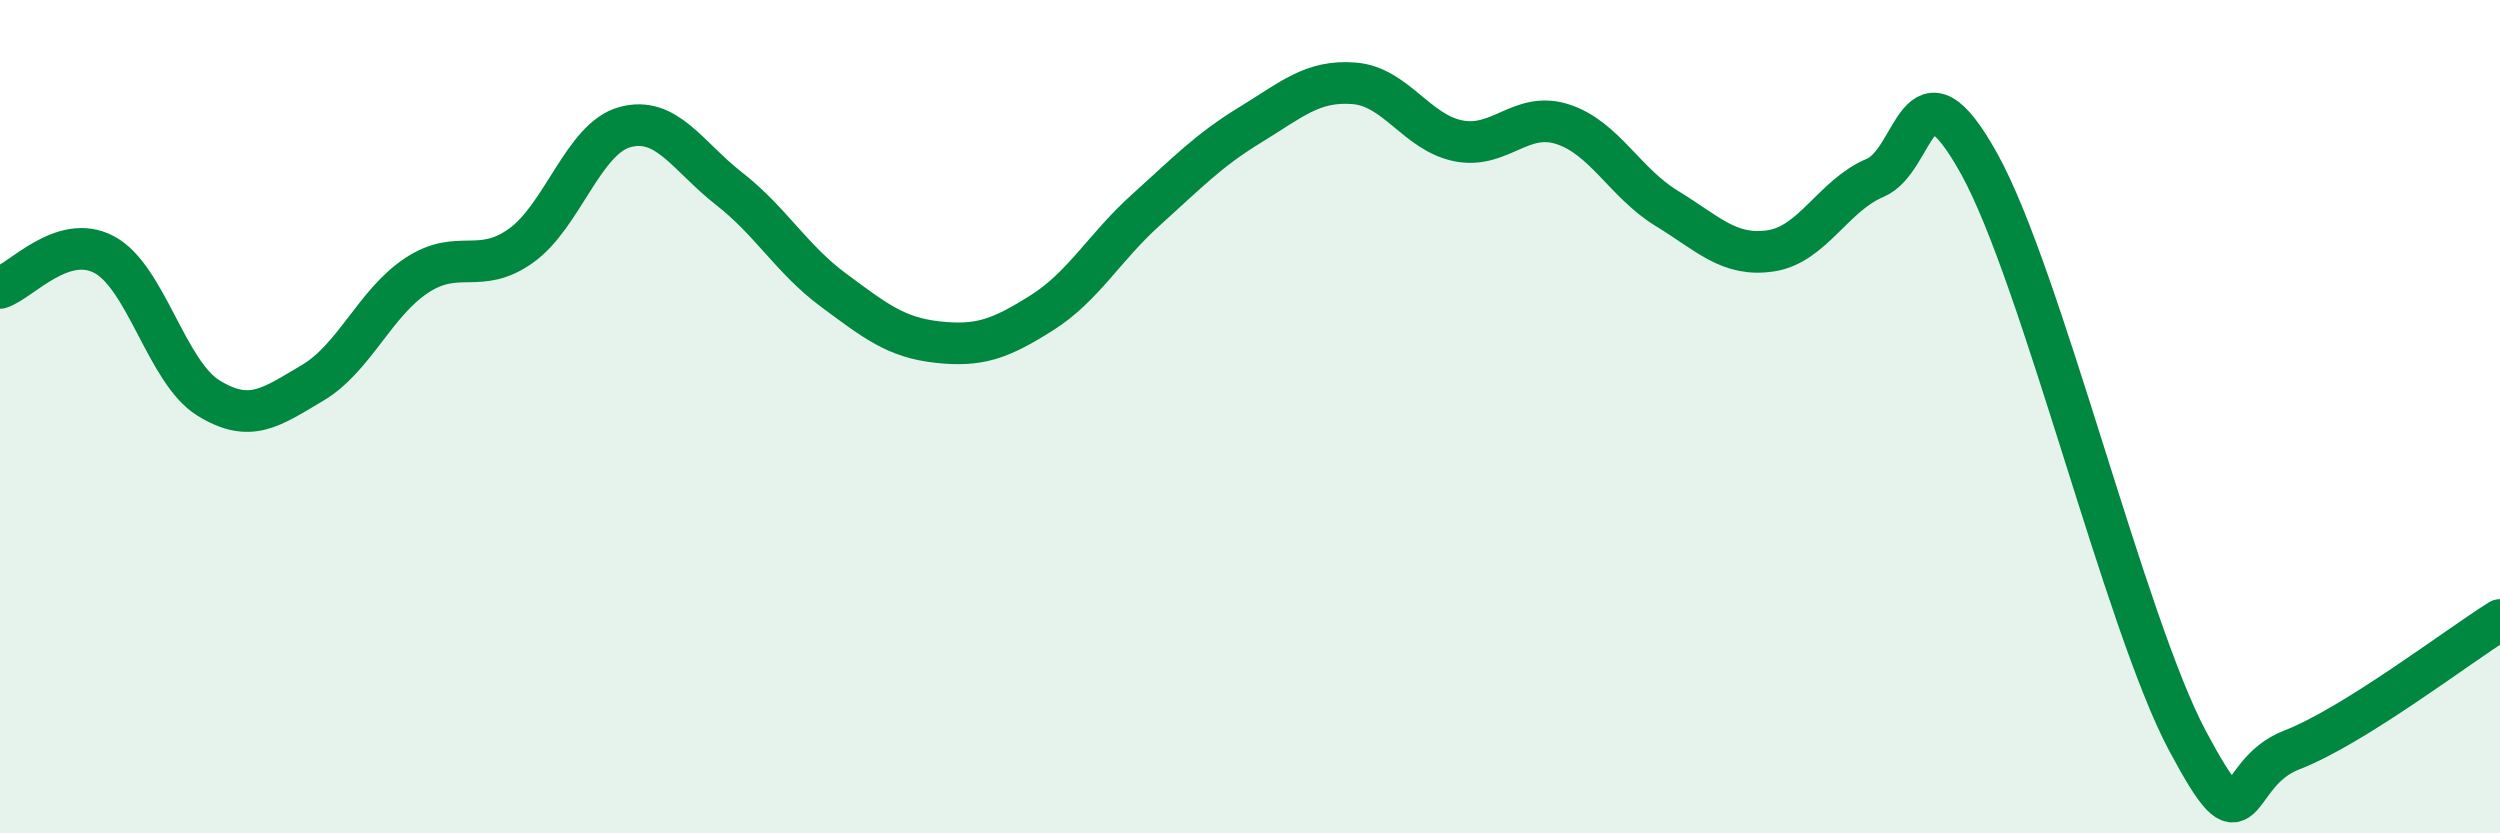 
    <svg width="60" height="20" viewBox="0 0 60 20" xmlns="http://www.w3.org/2000/svg">
      <path
        d="M 0,6.91 C 0.5,6.75 1.5,5.58 2.5,6.11 C 3.5,6.64 4,8.93 5,9.55 C 6,10.17 6.5,9.78 7.5,9.19 C 8.5,8.6 9,7.27 10,6.61 C 11,5.95 11.5,6.61 12.5,5.9 C 13.5,5.19 14,3.32 15,3.05 C 16,2.78 16.5,3.75 17.5,4.53 C 18.5,5.31 19,6.22 20,6.96 C 21,7.7 21.5,8.1 22.5,8.21 C 23.5,8.32 24,8.14 25,7.51 C 26,6.88 26.5,5.94 27.5,5.04 C 28.5,4.14 29,3.61 30,3 C 31,2.39 31.5,1.92 32.5,2 C 33.5,2.08 34,3.18 35,3.38 C 36,3.58 36.5,2.66 37.5,2.98 C 38.5,3.3 39,4.39 40,5 C 41,5.61 41.5,6.17 42.5,6.02 C 43.5,5.87 44,4.69 45,4.27 C 46,3.85 46,1.23 47.5,3.93 C 49,6.63 51,14.97 52.5,17.78 C 54,20.59 53.5,18.58 55,18 C 56.5,17.42 59,15.5 60,14.88L60 20L0 20Z"
        fill="#008740"
        opacity="0.1"
        stroke-linecap="round"
        stroke-linejoin="round"
      />
      <path
        d="M 0,6.91 C 0.5,6.75 1.5,5.58 2.5,6.11 C 3.5,6.64 4,8.93 5,9.55 C 6,10.17 6.5,9.78 7.5,9.19 C 8.5,8.6 9,7.27 10,6.61 C 11,5.95 11.5,6.61 12.5,5.9 C 13.5,5.19 14,3.32 15,3.05 C 16,2.78 16.5,3.75 17.5,4.53 C 18.5,5.31 19,6.22 20,6.96 C 21,7.7 21.5,8.1 22.5,8.21 C 23.5,8.32 24,8.14 25,7.51 C 26,6.88 26.5,5.94 27.5,5.04 C 28.5,4.14 29,3.61 30,3 C 31,2.39 31.5,1.92 32.5,2 C 33.5,2.08 34,3.18 35,3.38 C 36,3.58 36.5,2.66 37.5,2.98 C 38.5,3.3 39,4.39 40,5 C 41,5.61 41.5,6.17 42.5,6.02 C 43.5,5.87 44,4.69 45,4.27 C 46,3.85 46,1.23 47.5,3.93 C 49,6.63 51,14.97 52.5,17.78 C 54,20.59 53.5,18.58 55,18 C 56.5,17.42 59,15.5 60,14.88"
        stroke="#008740"
        stroke-width="1"
        fill="none"
        stroke-linecap="round"
        stroke-linejoin="round"
      />
    </svg>
  
